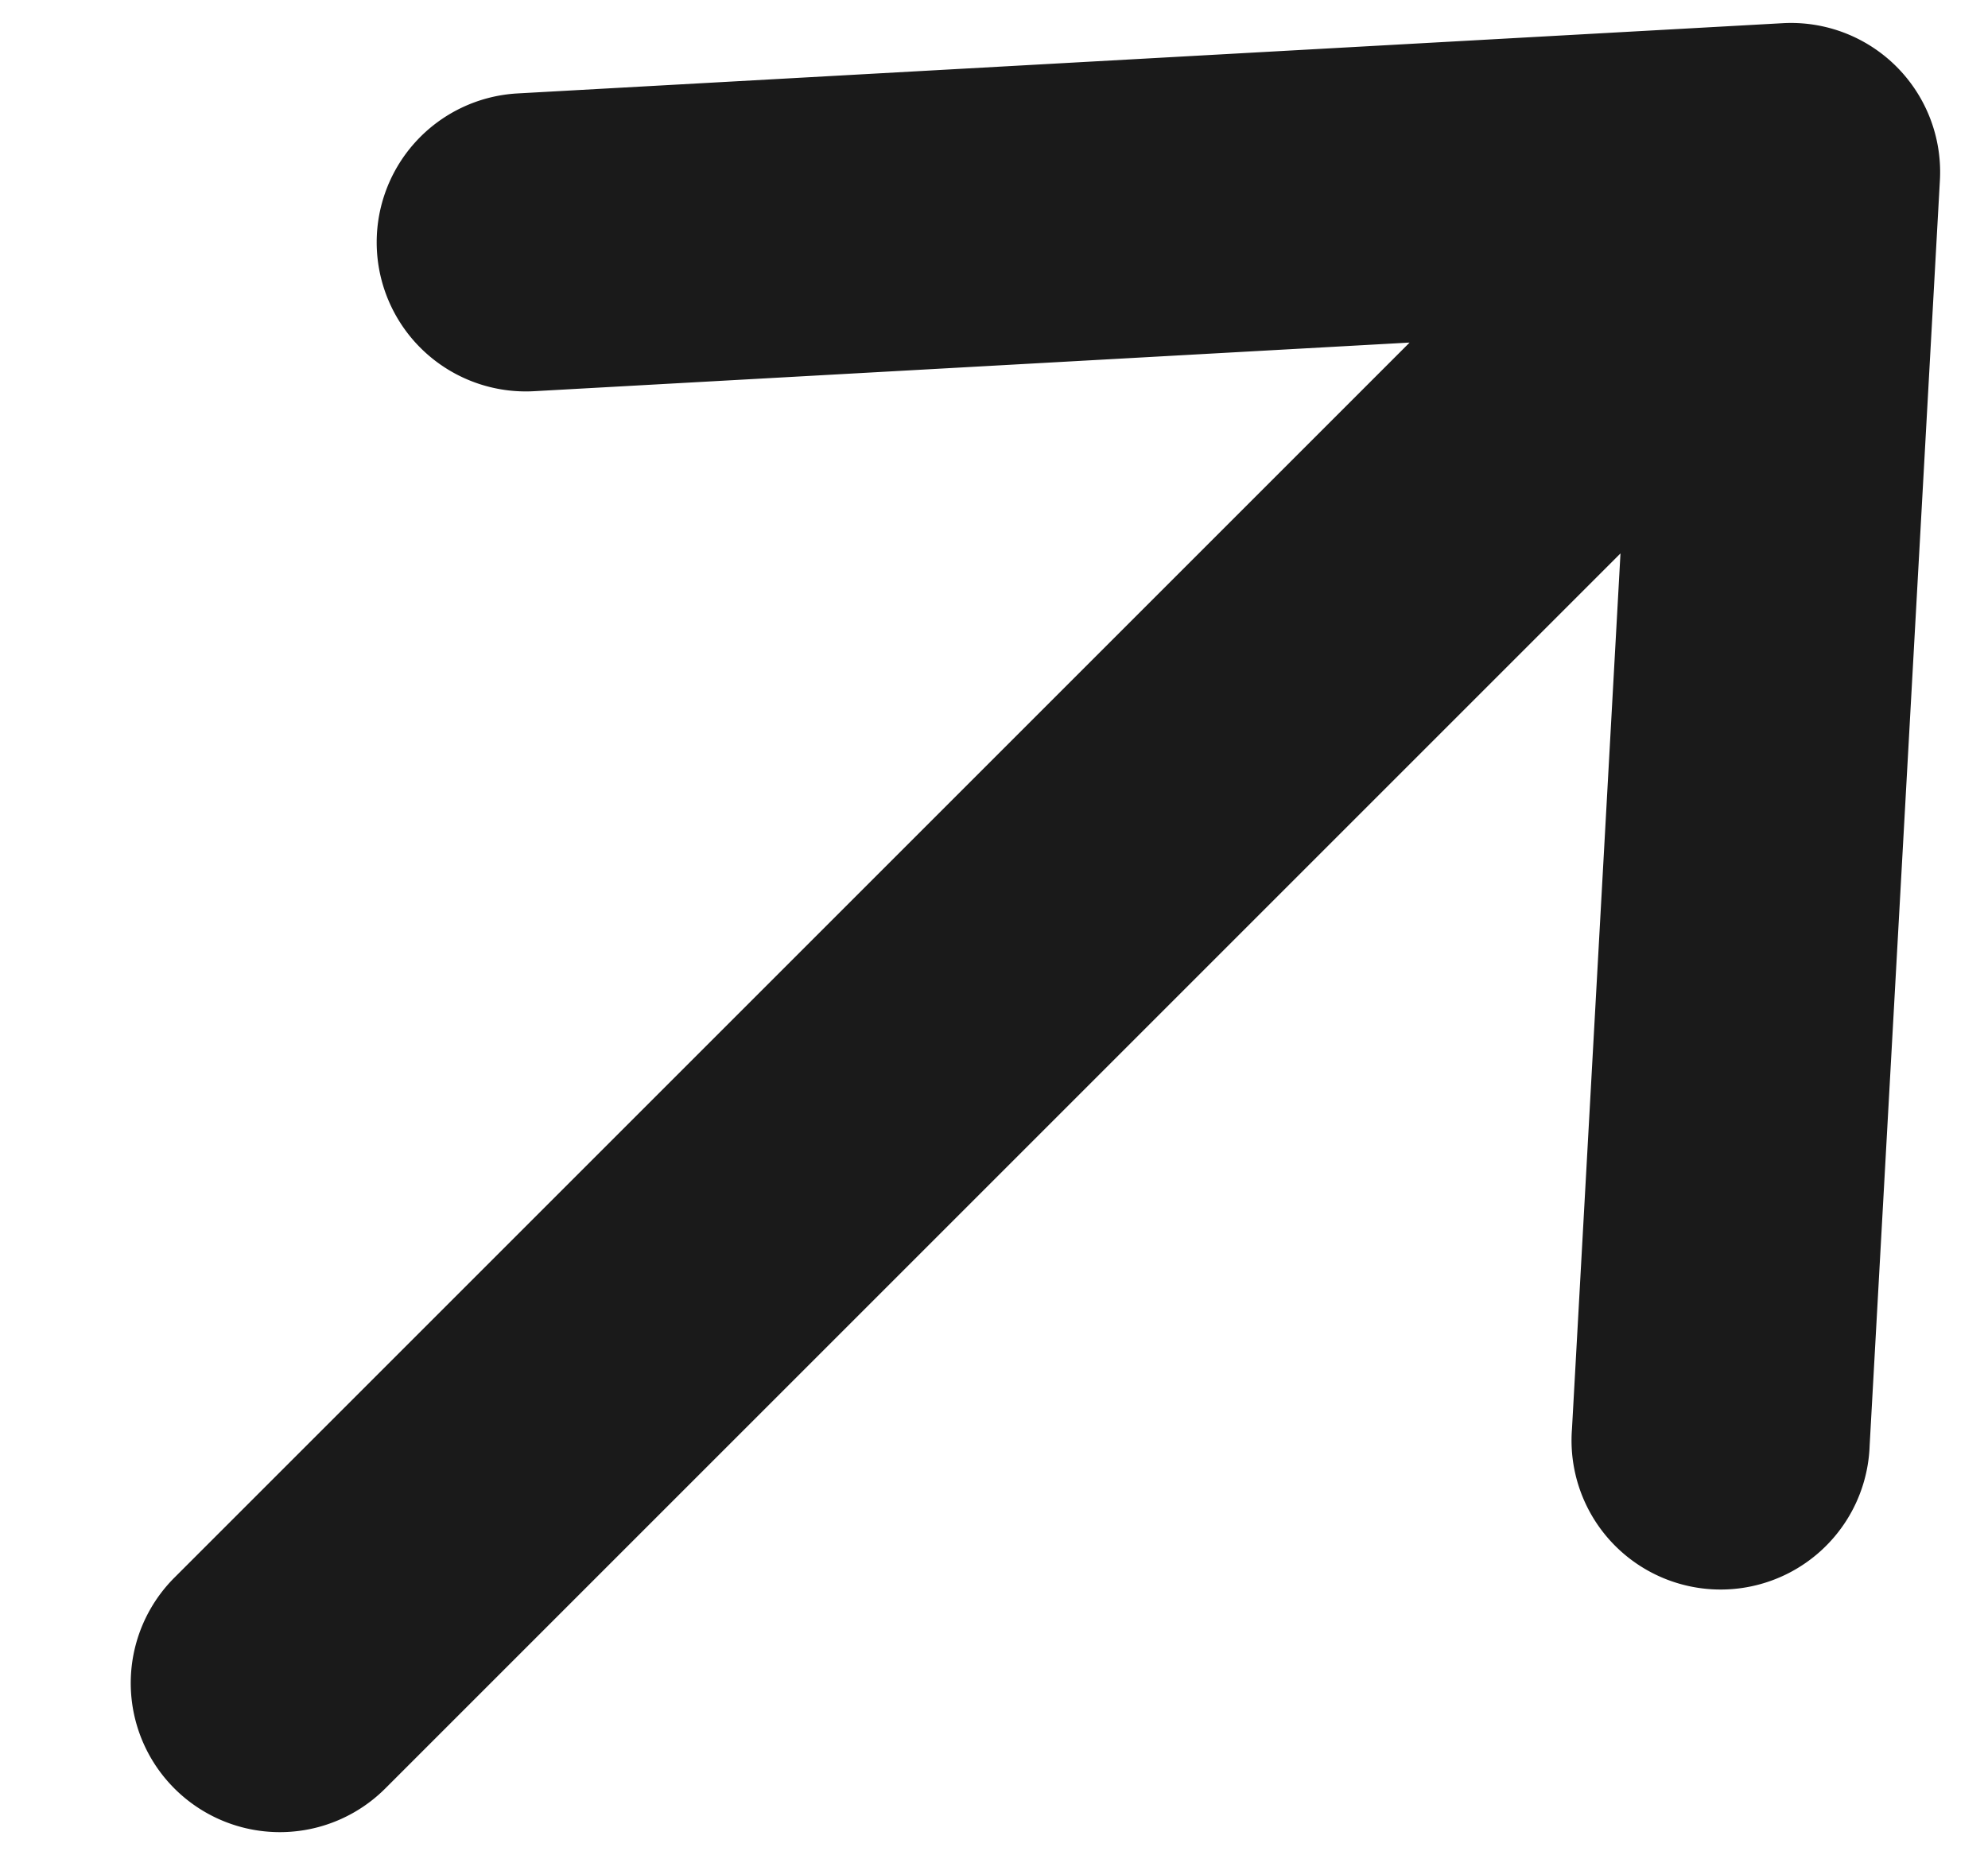 <svg xmlns="http://www.w3.org/2000/svg" width="15" height="14" fill="none"><path d="M1.316 13.496a1.125 1.125 0 010-1.591l9.32-9.32-6.606.367A1.125 1.125 0 113.905.705l9.546-.53a1.125 1.125 0 011.186 1.187l-.53 9.546a1.125 1.125 0 11-2.246-.125l.366-6.607-9.32 9.32a1.125 1.125 0 01-1.591 0z" fill="#1A1A1A"/></svg>